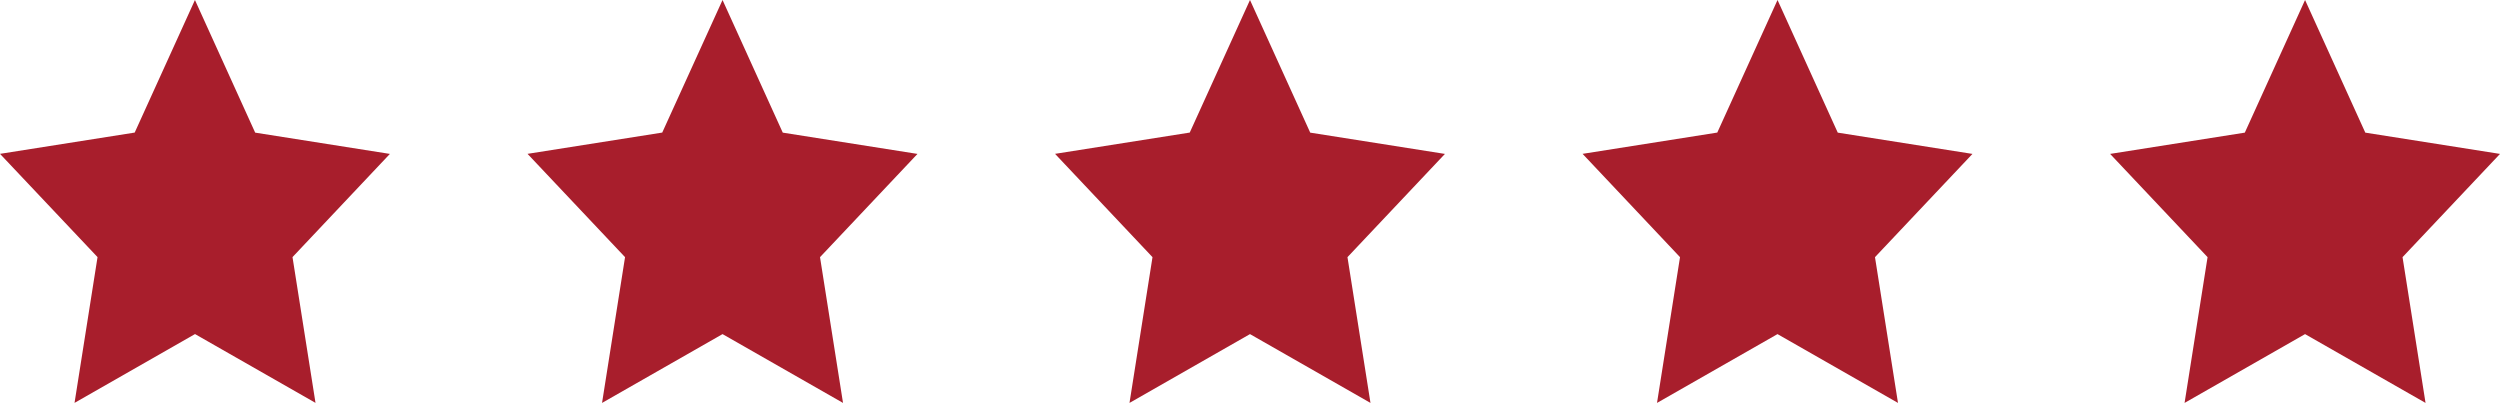 <svg xmlns="http://www.w3.org/2000/svg" width="124.101" height="20" viewBox="0 0 124.101 20"><g id="Group_745" data-name="Group 745" transform="translate(-107.48 -356.163)" fill="#A81E2C"><path id="Path_125" data-name="Path 125" d="M117.157 356.163l2.99 6.584 6.687 1.056-4.834 5.123 1.142 7.236-5.981-3.416-5.981 3.416 1.142-7.236-4.842-5.126 6.687-1.056z"/><path id="Path_126" data-name="Path 126" d="M487.8 356.163l2.99 6.584 6.687 1.056-4.838 5.125 1.142 7.236-5.981-3.416-5.981 3.416 1.142-7.236-4.841-5.128 6.687-1.056z" transform="translate(-344.453)"/><path id="Path_127" data-name="Path 127" d="M858.437 356.163l2.99 6.584 6.687 1.056-4.838 5.125 1.142 7.236-5.981-3.416-5.981 3.416 1.142-7.236-4.838-5.128 6.687-1.056z" transform="translate(-688.907)"/><path id="Path_128" data-name="Path 128" d="M1229.077 356.163l2.99 6.584 6.687 1.056-4.839 5.125 1.142 7.236-5.981-3.416-5.981 3.416 1.142-7.236-4.837-5.128 6.687-1.056z" transform="translate(-1033.36)"/><path id="Path_129" data-name="Path 129" d="M1599.717 356.163l2.99 6.584 6.687 1.056-4.838 5.125 1.142 7.236-5.981-3.416-5.981 3.416 1.142-7.236-4.838-5.125 6.687-1.056z" transform="translate(-1377.813)"/></g></svg>